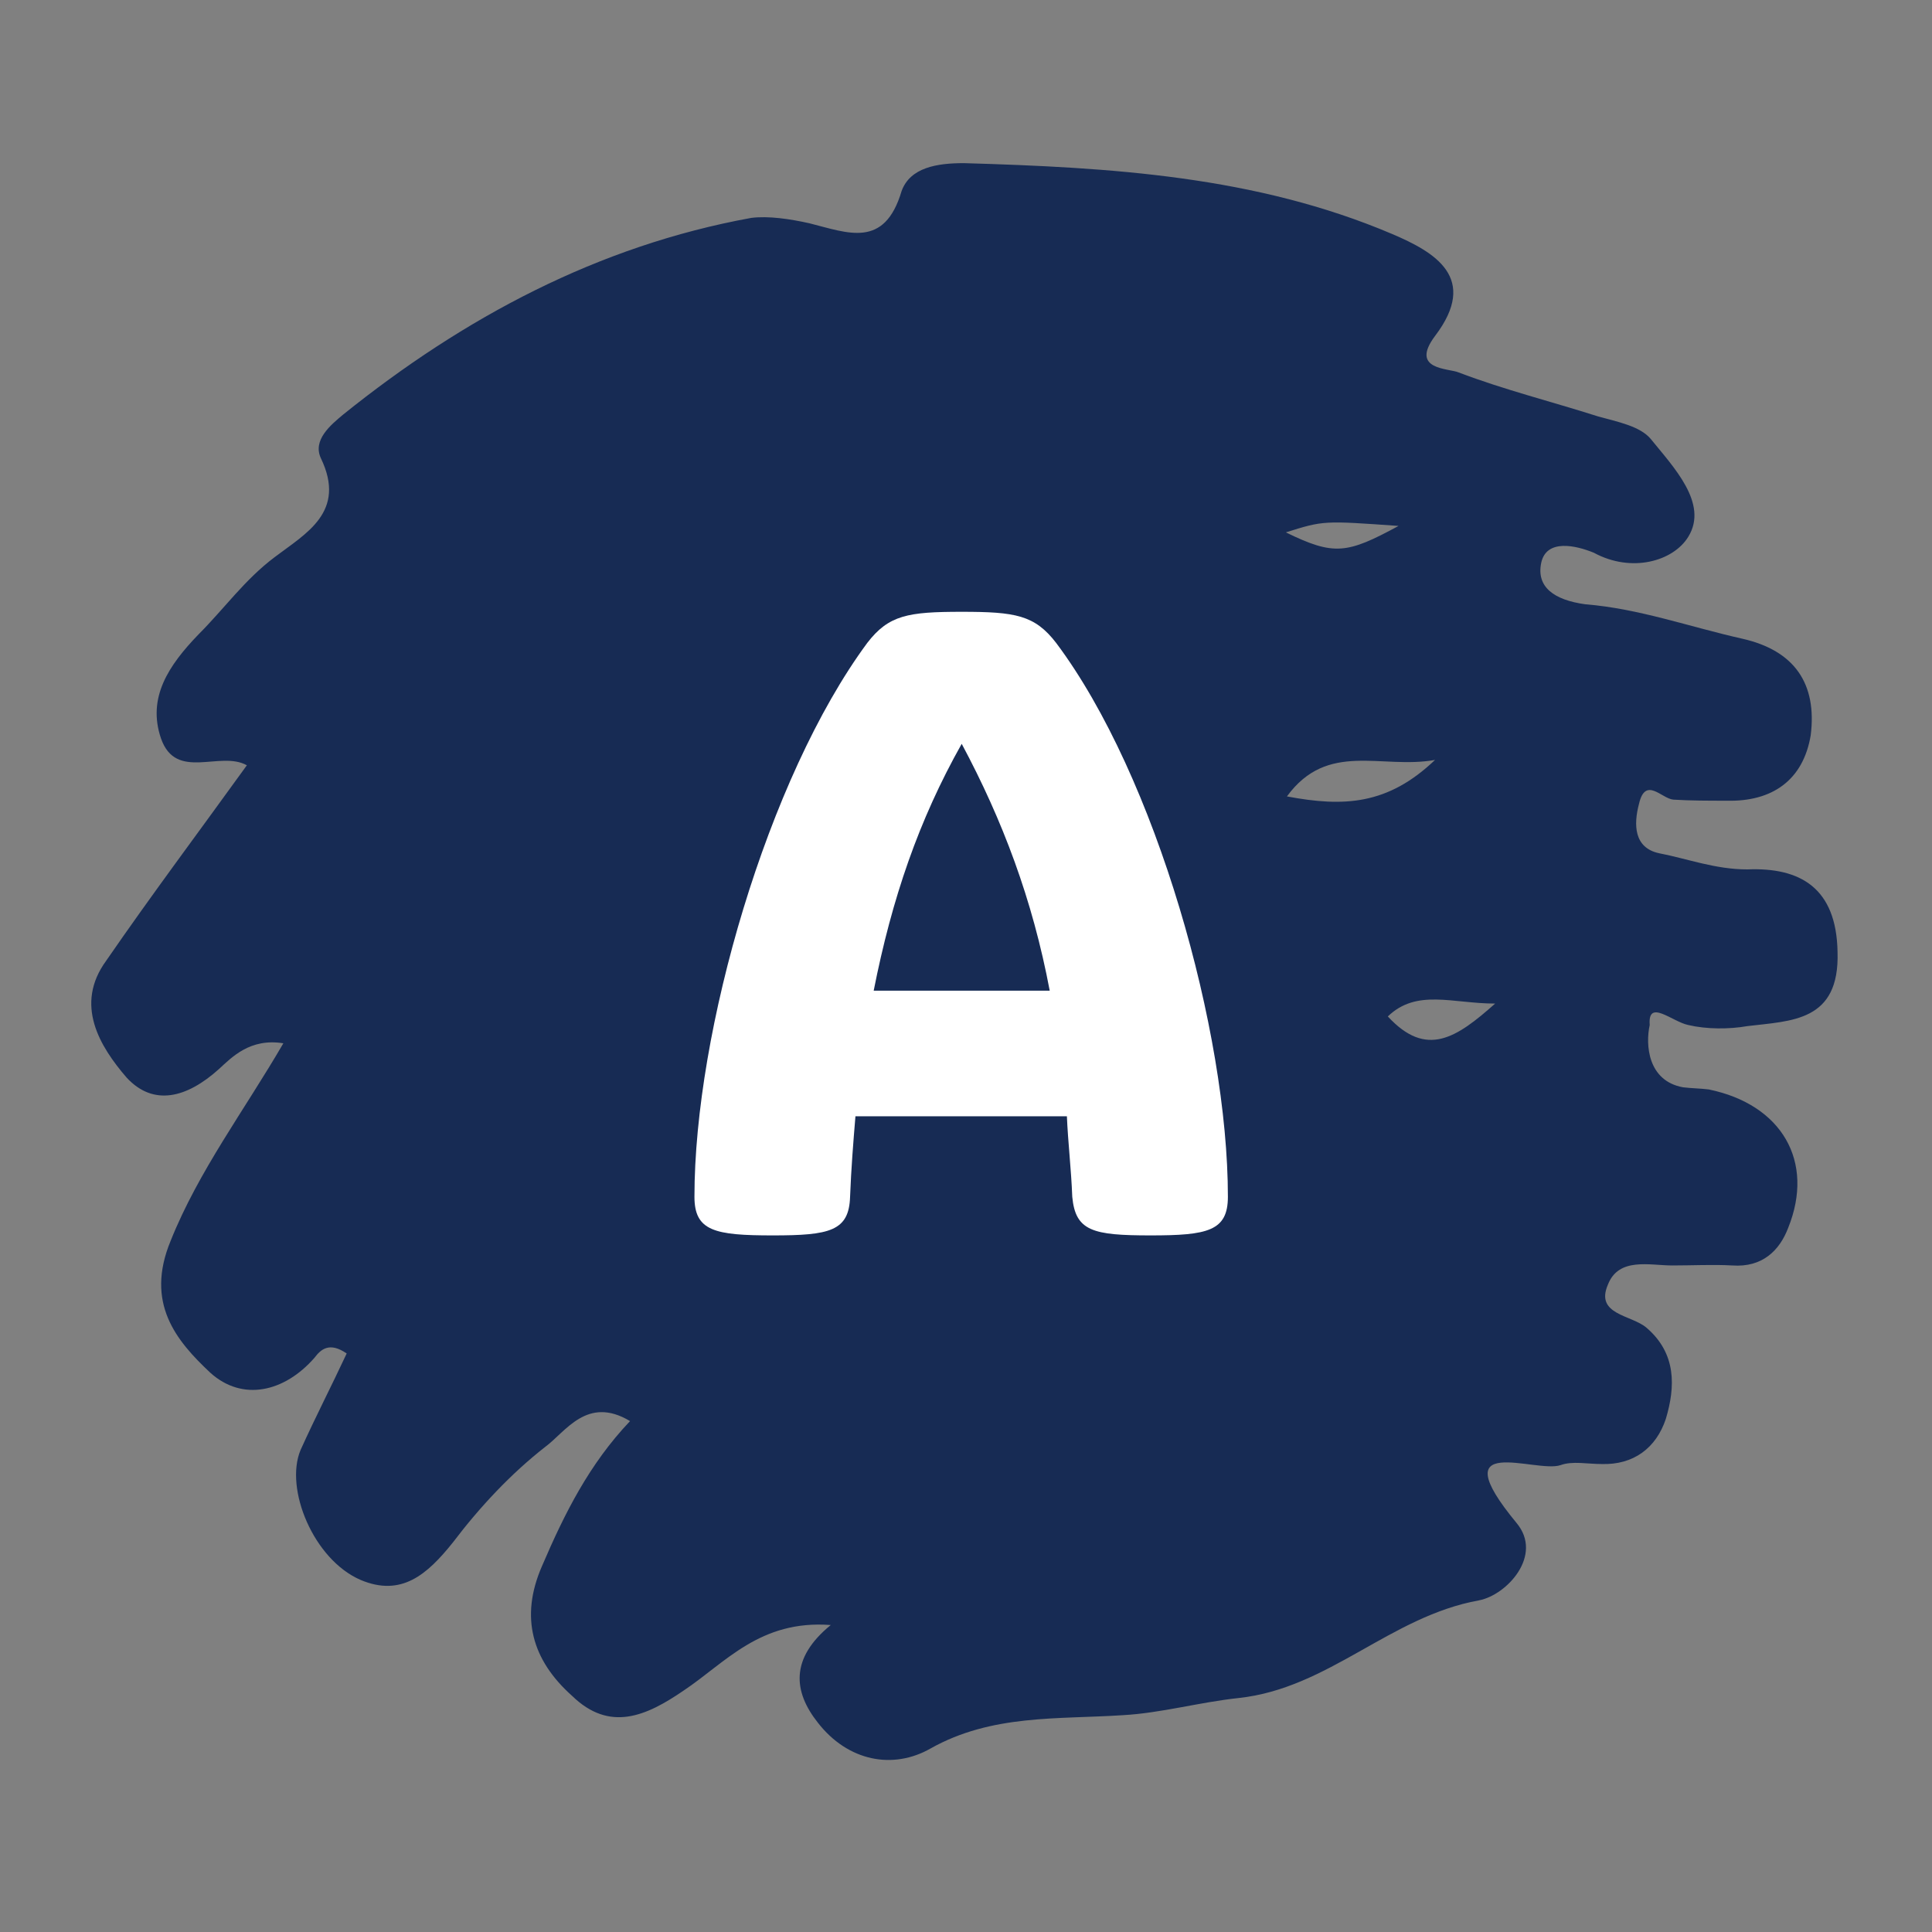 <svg xmlns="http://www.w3.org/2000/svg" xmlns:xlink="http://www.w3.org/1999/xlink" id="Layer_1" x="0px" y="0px" viewBox="0 0 180 180" style="enable-background:new 0 0 180 180;" xml:space="preserve"><rect x="0" y="0" width="180" height="180" fill="#808080" stroke="none"/> <style type="text/css"> .st0{fill:#172B54;} .st1{enable-background:new ;} .st2{fill:#FFFFFF;} </style> <path class="st0" d="M157.3,95.5c1.7,0.4,3.8,0.4,5.5,0.1c4.1-0.5,8.6-0.4,8.4-6.9c-0.1-6-3.5-7.9-8.4-7.7c-3,0-5.6-1-8.2-1.5 c-2.4-0.5-2.4-2.7-1.9-4.6c0.6-2.6,2.1-0.5,3.2-0.4c1.6,0.1,3.3,0.1,5,0.1c4.2,0.1,7.1-1.9,7.8-6.1c0.6-4.8-1.5-7.9-6.4-9 c-4.9-1.1-9.6-2.8-14.6-3.2c-2.9-0.4-4.6-1.6-4.1-3.9c0.5-2.2,3.2-1.6,4.9-0.9c3.5,1.9,7.4,0.8,8.8-1.5c1.9-3.1-1.4-6.5-3.5-9.1 c-1-1.2-3.1-1.6-4.9-2.1c-4.4-1.4-8.8-2.5-13-4.1c-0.9-0.4-4.6-0.2-2.2-3.4c4.1-5.4,0-7.8-4-9.5c-12.7-5.4-26.2-6.2-39.9-6.6 c-2.5,0-5,0.4-5.8,2.6c-1.6,5.4-5,3.9-8.6,3c-1.8-0.4-3.8-0.7-5.4-0.5c-14.3,2.6-26.8,9.3-38,18.3c-1.2,1-2.9,2.4-2.1,4.1 c2.4,5-1.4,7-4.3,9.2c-2.8,2.1-4.7,4.8-7.1,7.2C15.7,62,13.7,65,15,68.8c1.4,4,5.5,1.1,8,2.5c-4.4,6.1-8.9,12.1-13.1,18.2 c-3,4.1-0.6,8,1.9,10.9c2.5,2.7,5.6,1.9,8.6-0.8c1.2-1.1,2.9-2.9,6-2.4c-3.6,6.2-7.9,11.9-10.5,18.4c-2.4,5.8,0.5,9.3,3.7,12.3 c3,2.7,6.9,1.8,9.7-1.4c0.6-0.8,1.4-1.5,3-0.4c-1.4,3-2.9,5.9-4.3,9c-1.5,3.6,1.2,10.2,5.6,12.1c3.8,1.6,6.2-0.5,8.6-3.5 c2.5-3.3,5.4-6.4,8.6-8.9c1.9-1.4,3.9-4.8,7.9-2.4c-3.8,4-6.1,8.6-8.2,13.5c-2.1,4.8-0.9,8.8,2.8,12.1c3.5,3.4,6.9,1.9,10.4-0.5 c3.9-2.6,7.1-6.6,13.7-6.1c-3.8,3.1-3.5,6.2-1.2,9.1c2.8,3.6,7,4.4,10.5,2.4c5.7-3.2,11.8-2.7,17.9-3.1c3.6-0.2,7.1-1.2,10.8-1.6 c8.4-0.9,14.1-7.6,22.4-9.1c2.6-0.5,6-4.2,3.5-7.2c-7.1-8.6,1.8-4.6,4.1-5.4c1.1-0.4,2.5-0.1,3.8-0.1c3,0.1,5.1-1.5,6-4.2 c0.9-3,1-6.1-1.8-8.5c-1.4-1.2-4.8-1.2-3.6-4c1-2.6,3.9-1.8,6-1.8c1.9,0,3.8-0.1,5.6,0c2.8,0.2,4.4-1.4,5.2-3.5 c2.5-6.2-0.6-11.5-7.4-12.9c-0.8-0.1-1.6-0.1-2.4-0.2c-3.3-0.6-3.5-4-3.1-5.8C153.5,93,155.8,95.2,157.3,95.5z M130.3,49 c-4.8,2.6-6,2.8-10.5,0.6C123.3,48.5,123.3,48.5,130.3,49z M119.9,74.2c3.8-5.2,8.8-2.5,13.8-3.4C129.3,75,125.2,75.2,119.9,74.2z M129.3,94.7c2.7-2.6,6-1.2,10-1.2C135.7,96.7,132.9,98.6,129.3,94.7z"></path> <g class="st1"> <path class="st2" d="M114.4,111.5c0,3.2-1.9,3.6-7.2,3.6c-5.4,0-7-0.4-7.3-3.6c-0.1-2.6-0.4-5.1-0.5-7.5H79.7 c-0.2,2.4-0.4,4.9-0.5,7.5c-0.1,3.2-1.9,3.6-7.2,3.6c-5.4,0-7.3-0.4-7.3-3.6c0-15.4,6.8-39,16.1-51.6c2-2.6,3.8-2.9,8.8-2.9 s6.8,0.3,8.8,2.9C107.7,72.3,114.4,96.1,114.4,111.5z M97.8,92.3c-1.6-8.5-4.4-15.9-8.2-23c-4,7.1-6.5,14.4-8.2,23H97.8z"></path> </g> </svg>